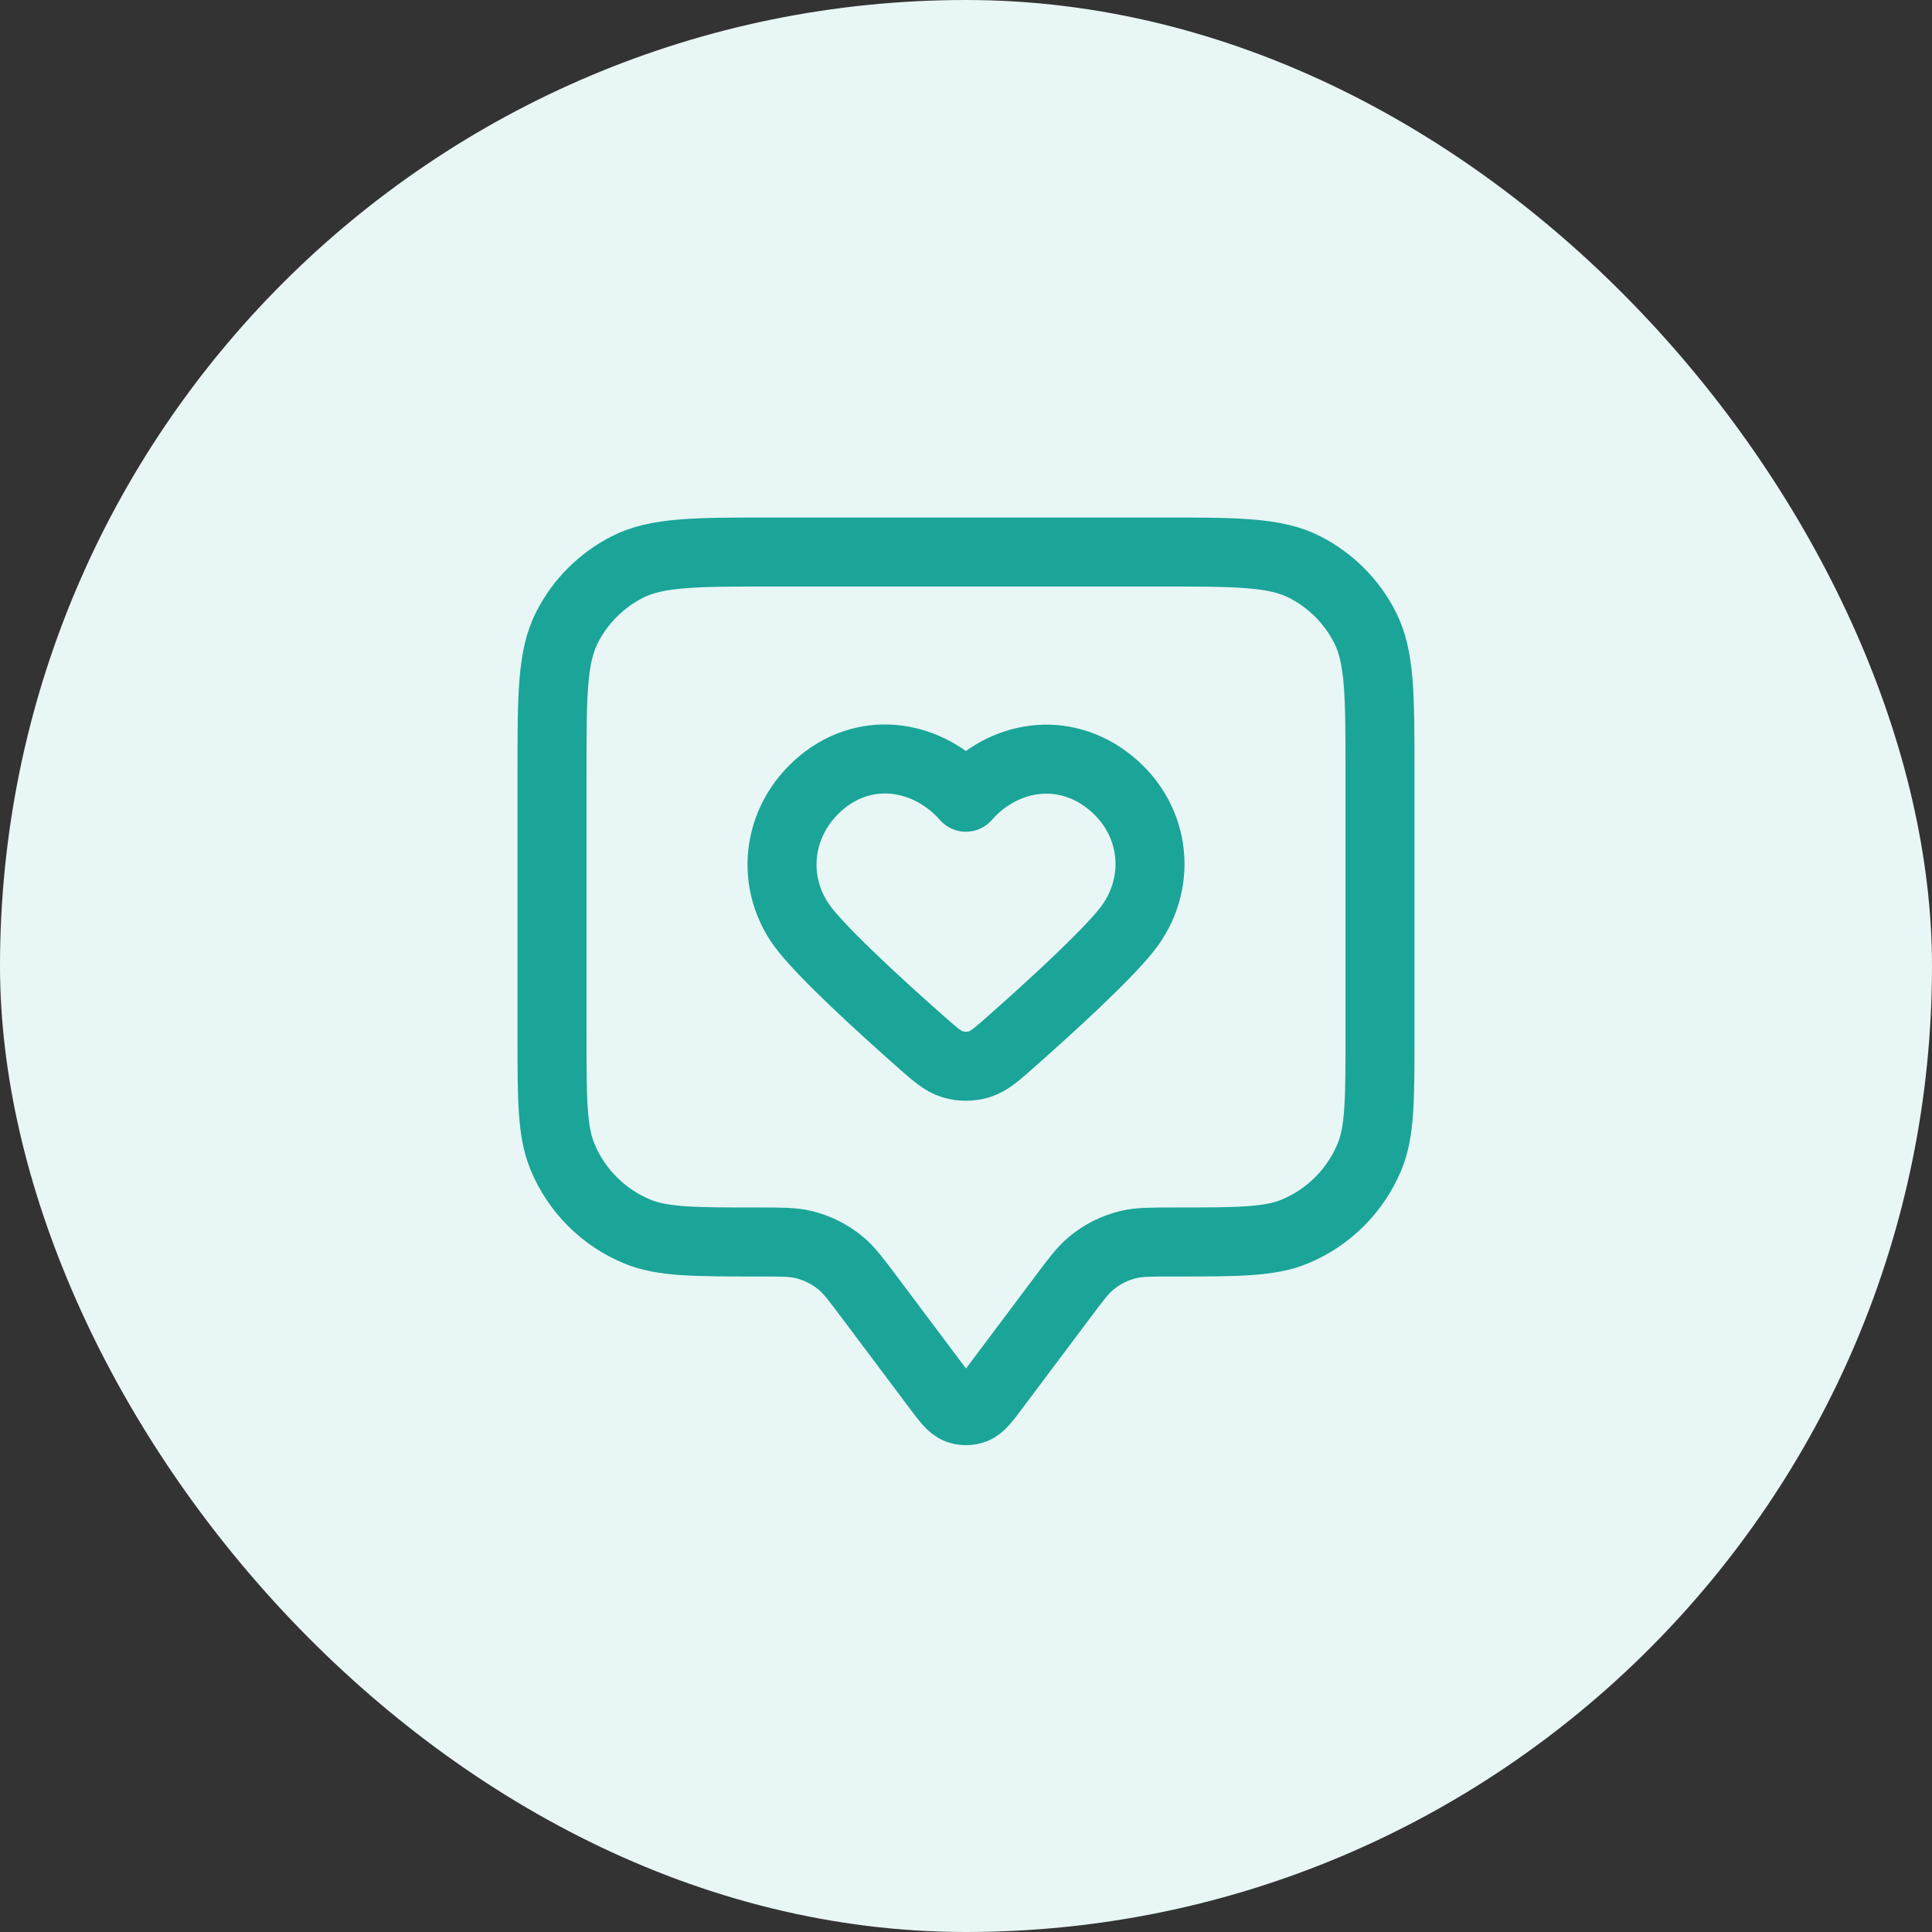 <svg width="56" height="56" viewBox="0 0 56 56" fill="none" xmlns="http://www.w3.org/2000/svg">
<rect x="0" y="0" width="56" height="56" fill="#333333" stroke="none"/>
<rect width="56" height="56" rx="28" fill="#E8F6F5"/>
<path d="M16 22.4C16 20.16 16 19.04 16.436 18.184C16.82 17.431 17.431 16.82 18.184 16.436C19.04 16 20.16 16 22.4 16H33.6C35.84 16 36.96 16 37.816 16.436C38.569 16.82 39.181 17.431 39.564 18.184C40 19.04 40 20.16 40 22.4V30C40 31.864 40 32.796 39.696 33.531C39.289 34.511 38.511 35.289 37.531 35.696C36.796 36 35.864 36 34 36C33.349 36 33.023 36 32.721 36.071C32.318 36.166 31.942 36.354 31.625 36.619C31.386 36.818 31.191 37.079 30.8 37.6L28.853 40.196C28.564 40.581 28.419 40.775 28.242 40.844C28.086 40.904 27.914 40.904 27.758 40.844C27.581 40.775 27.436 40.581 27.147 40.196L25.2 37.6C24.809 37.079 24.614 36.818 24.375 36.619C24.058 36.354 23.682 36.166 23.279 36.071C22.977 36 22.651 36 22 36C20.136 36 19.204 36 18.469 35.696C17.489 35.289 16.71 34.511 16.305 33.531C16 32.796 16 31.864 16 30V22.4Z" stroke="#1AA598" stroke-width="2" stroke-linecap="round" stroke-linejoin="round"/>
<path fill-rule="evenodd" clip-rule="evenodd" d="M27.996 23.108C26.93 21.895 25.152 21.569 23.816 22.679C22.48 23.789 22.292 25.645 23.341 26.957C23.965 27.738 25.493 29.137 26.629 30.144C27.098 30.559 27.333 30.767 27.615 30.851C27.857 30.923 28.136 30.923 28.378 30.851C28.66 30.767 28.894 30.559 29.363 30.144C30.5 29.137 32.028 27.738 32.652 26.957C33.701 25.645 33.536 23.777 32.177 22.679C30.818 21.581 29.063 21.895 27.996 23.108Z" stroke="#1AA598" stroke-width="2" stroke-linecap="round" stroke-linejoin="round"/>
</svg>
